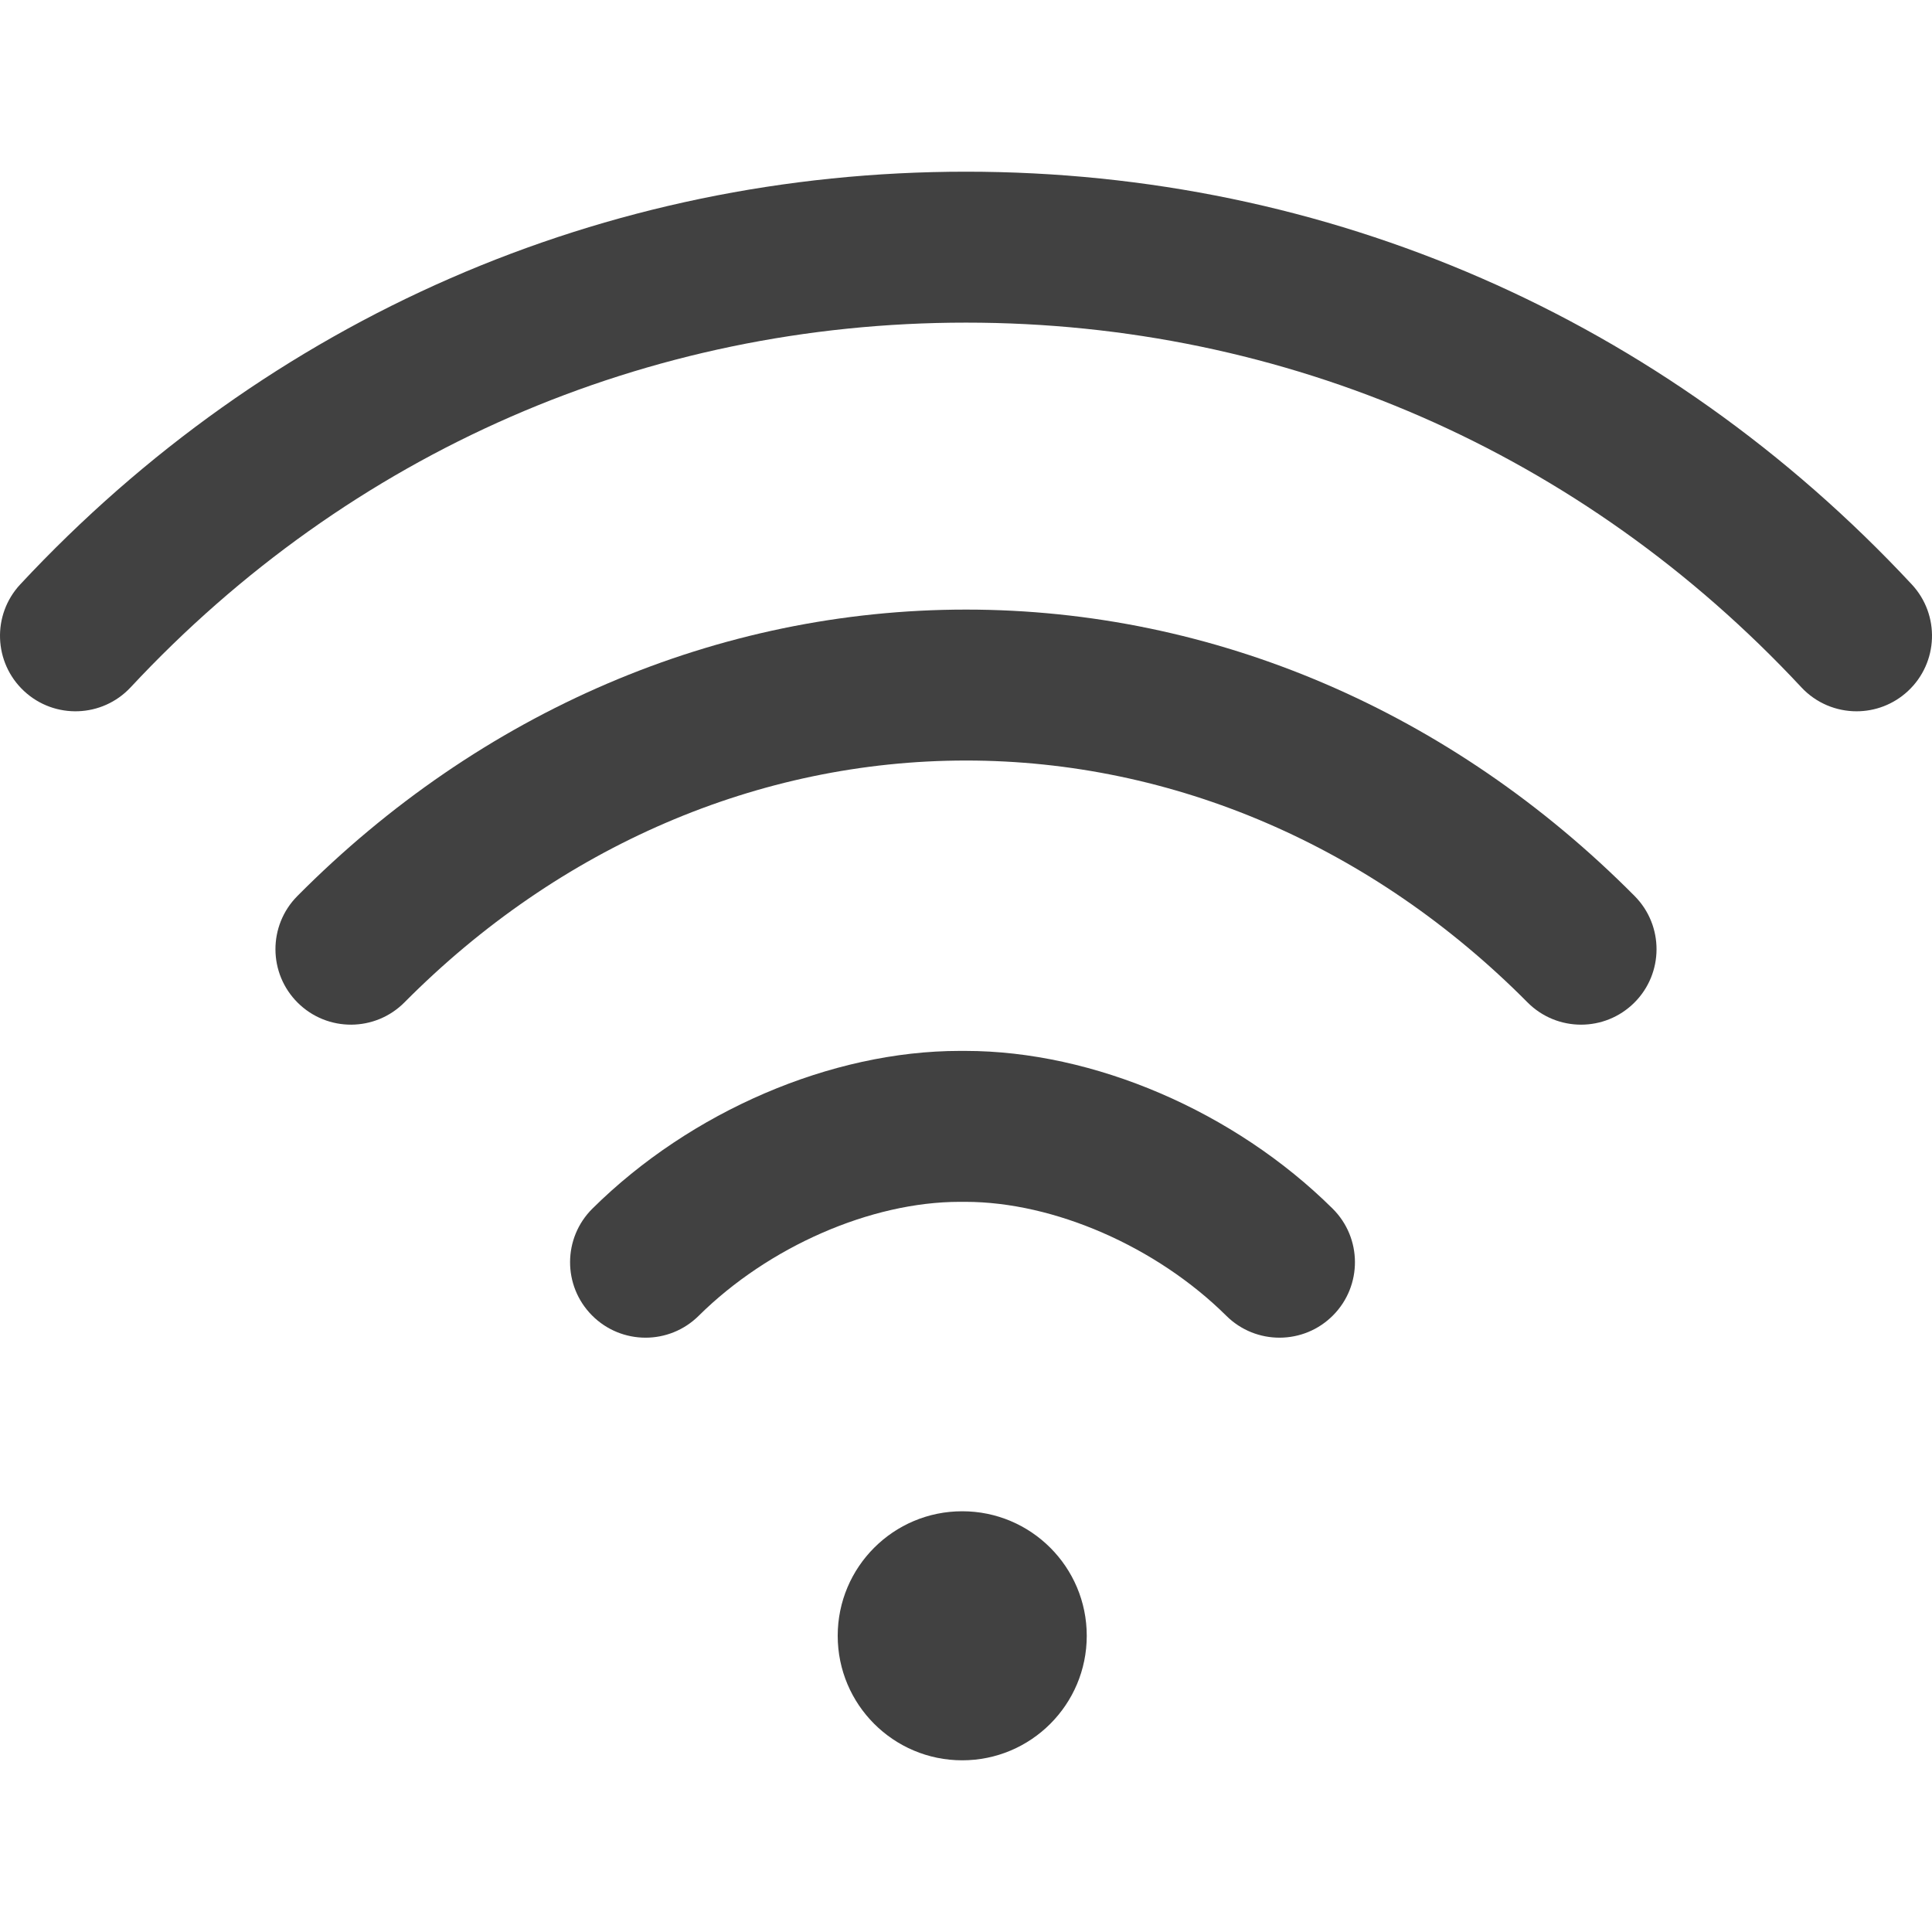 <?xml version="1.0" encoding="UTF-8"?> <svg xmlns="http://www.w3.org/2000/svg" width="512" height="512" viewBox="0 0 512 512" fill="none"> <g clip-path="url(#clip0)"> <path d="M255.001 466.5C273.226 466.5 288.001 451.725 288.001 433.5C288.001 415.275 273.226 400.5 255.001 400.5C236.776 400.5 222.001 415.275 222.001 433.5C222.001 451.725 236.776 466.5 255.001 466.5Z" fill="#414141"></path> <path d="M506.632 154.864C440.902 84.341 351.895 45.501 255.997 45.5C160.107 45.501 71.1 84.341 5.369 154.864C-2.161 162.944 -1.716 175.6 6.364 183.131C14.445 190.661 27.1 190.217 34.631 182.136C92.711 119.82 171.327 85.501 256.004 85.5C340.674 85.501 419.29 119.82 477.37 182.136C481.309 186.362 486.65 188.5 492.005 188.5C496.888 188.5 501.783 186.722 505.637 183.131C513.717 175.599 514.163 162.944 506.632 154.864Z" fill="#414141"></path> <path d="M433.194 237.458C384.607 188.504 321.678 161.545 255.998 161.547C190.303 161.548 127.373 188.508 78.801 237.46C71.021 245.301 71.07 257.964 78.911 265.744C86.752 273.524 99.415 273.475 107.195 265.634C148.2 224.308 201.046 201.548 255.998 201.547C310.936 201.545 363.782 224.306 404.802 265.636C408.712 269.575 413.854 271.547 418.998 271.547C424.09 271.547 429.186 269.613 433.088 265.742C440.927 257.961 440.975 245.298 433.194 237.458Z" fill="#414141"></path> <path d="M353.151 320.292C327.131 294.513 289.834 278.5 255.812 278.5C255.808 278.5 255.801 278.5 255.797 278.5H254.356C254.35 278.5 254.347 278.5 254.341 278.5C220.318 278.5 183.018 294.514 156.999 320.292C149.153 328.066 149.094 340.729 156.868 348.576C160.779 352.523 165.927 354.5 171.076 354.5C176.163 354.5 181.252 352.571 185.151 348.708C203.674 330.356 230.831 318.5 254.343 318.5C254.346 318.5 254.35 318.5 254.353 318.5H255.8C255.804 318.5 255.805 318.5 255.809 318.5C279.318 318.5 306.477 330.357 324.998 348.708C332.844 356.481 345.509 356.425 353.282 348.576C361.057 340.73 360.998 328.066 353.151 320.292Z" fill="#414141"></path> </g> <defs> <clipPath id="clip0"> <rect width="512.001" height="512.001" fill="white"></rect> </clipPath> </defs> </svg> 